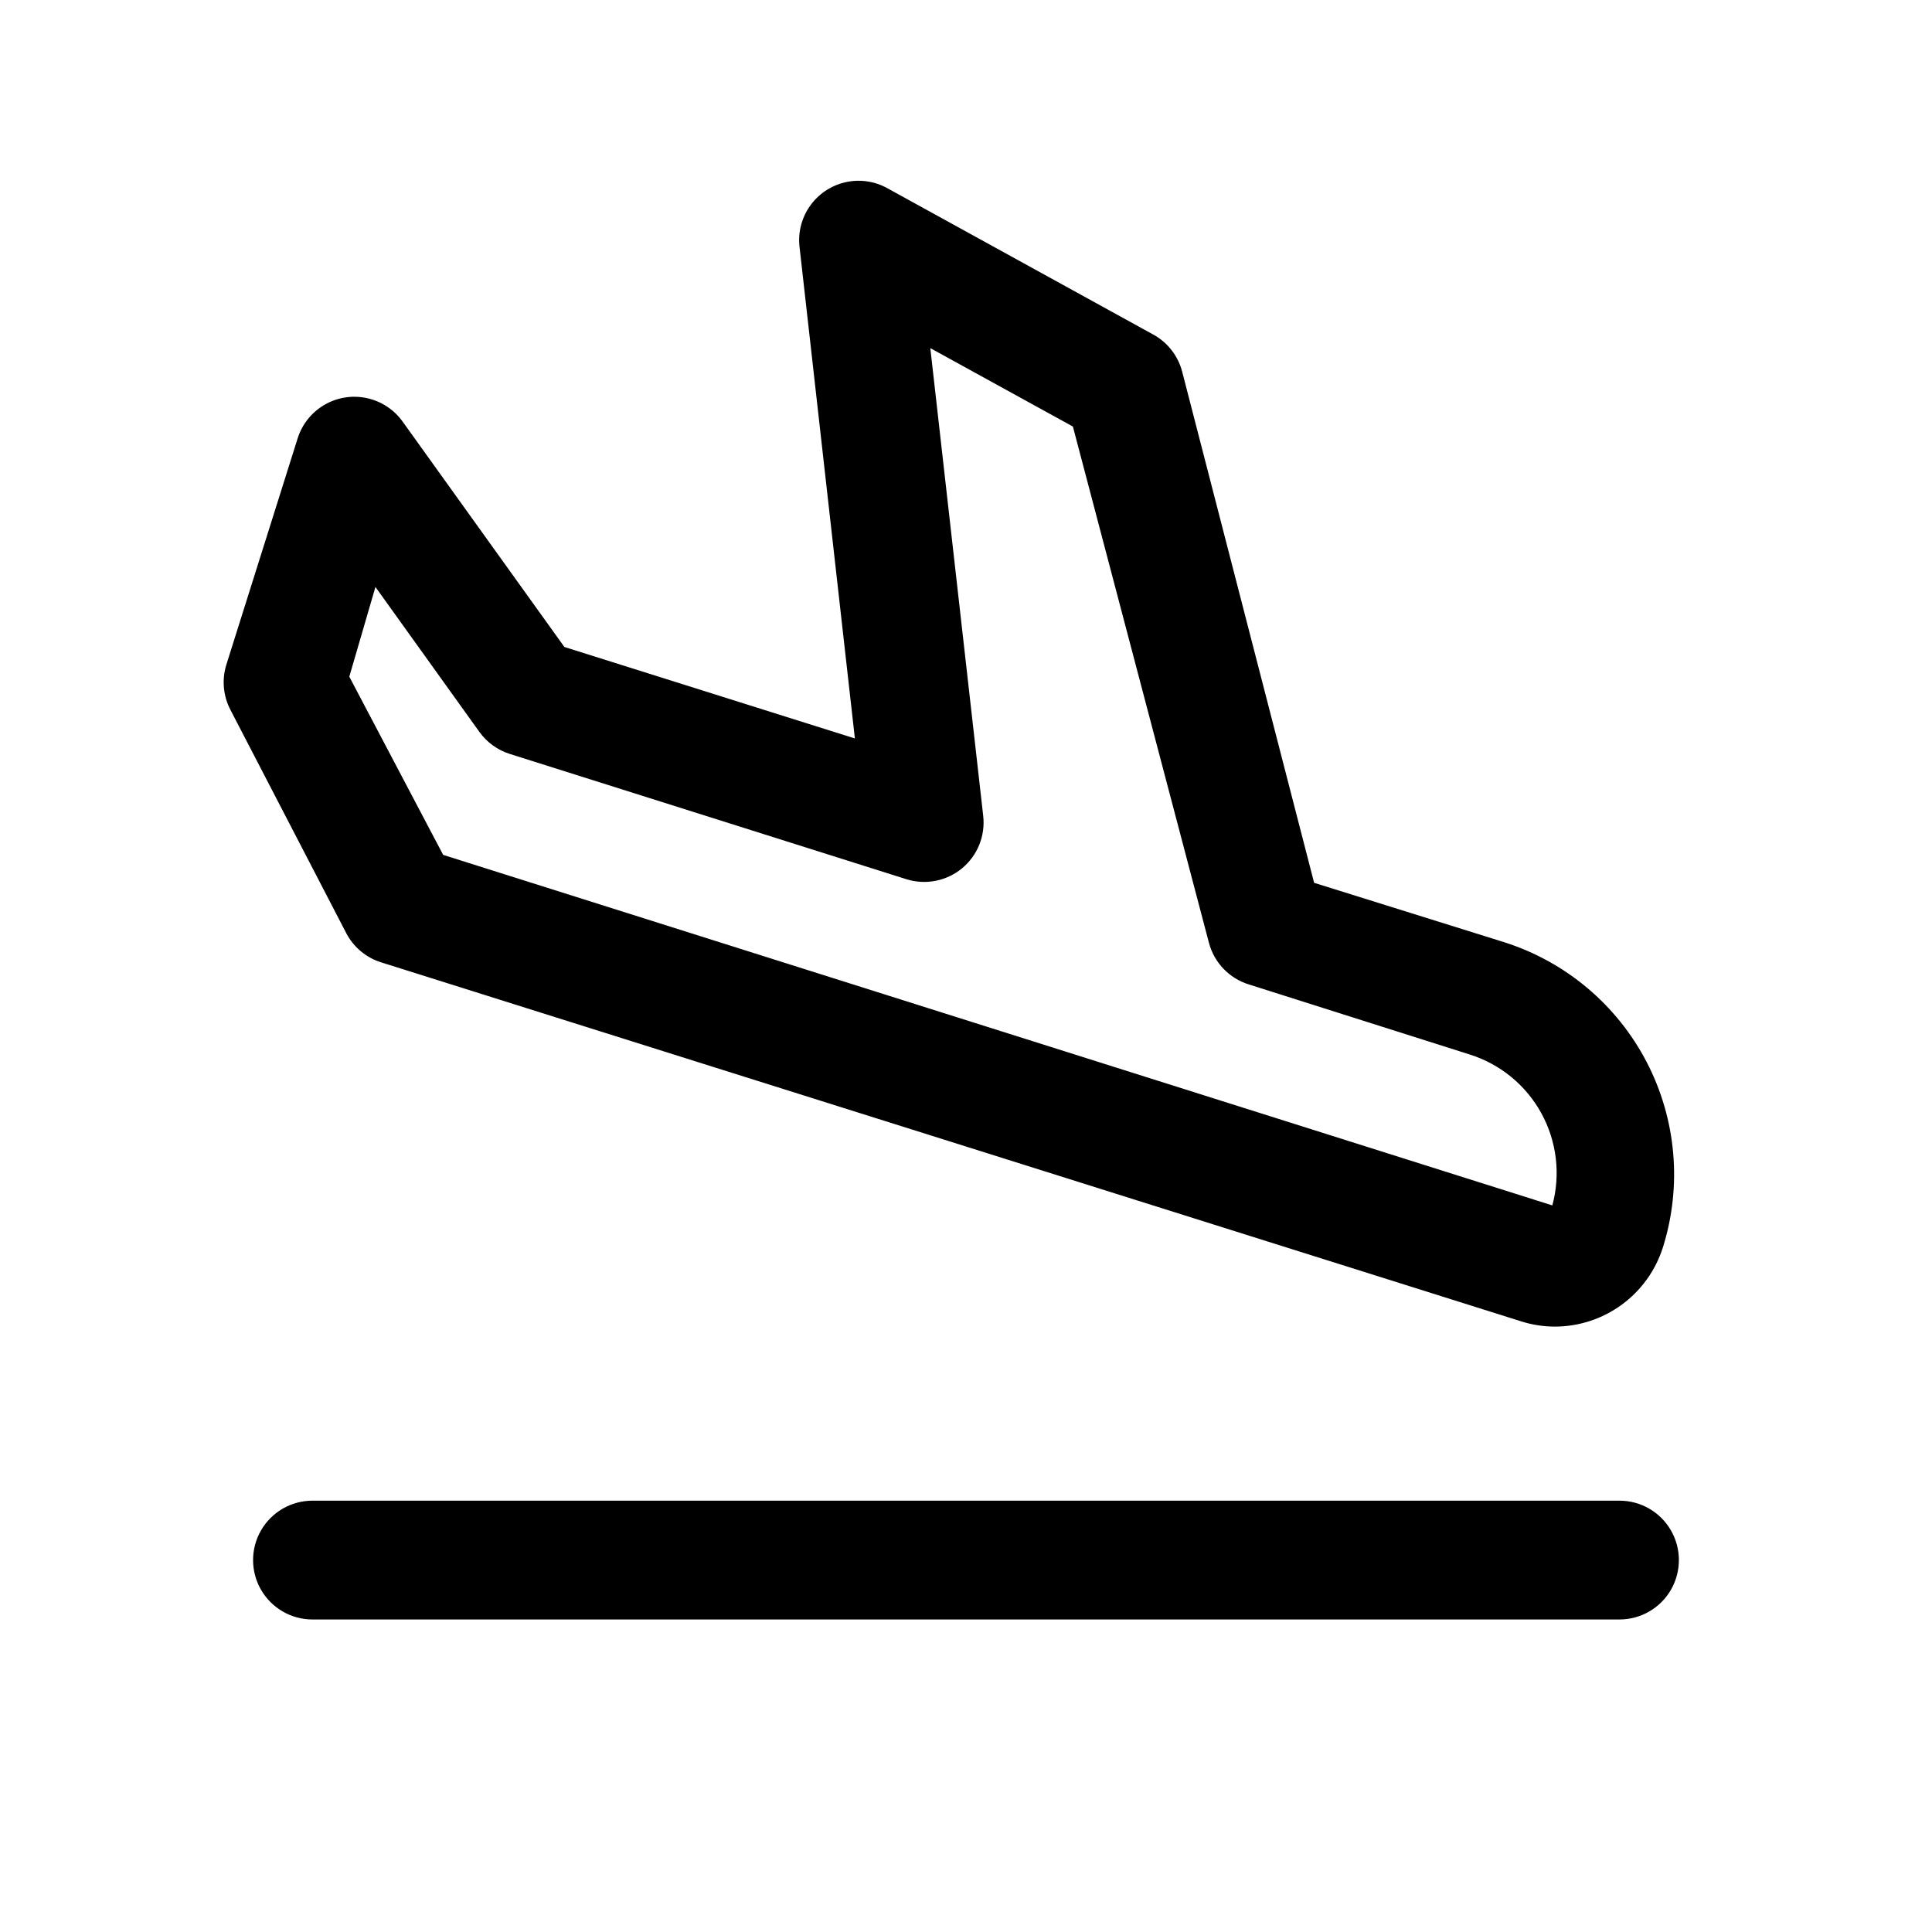<?xml version="1.0" encoding="UTF-8"?>
<!-- Uploaded to: ICON Repo, www.iconrepo.com, Generator: ICON Repo Mixer Tools -->
<svg fill="#000000" width="800px" height="800px" version="1.1" viewBox="144 144 512 512" xmlns="http://www.w3.org/2000/svg">
 <path d="m573.18 573.18h-346.37c-5.625 0-10.82-3-13.633-7.871s-2.812-10.875 0-15.746 8.008-7.871 13.633-7.871h346.37c5.625 0 10.82 3 13.633 7.871s2.812 10.875 0 15.746-8.008 7.871-13.633 7.871zm-368.1-241.04c-1.934-3.684-2.328-7.988-1.102-11.965l18.895-59.984c1.172-3.75 3.707-6.93 7.106-8.906 3.398-1.977 7.41-2.613 11.254-1.781 3.84 0.832 7.231 3.074 9.508 6.277l42.824 59.672 76.988 24.246-14.645-130.05c-0.496-3.875 0.465-7.797 2.699-11.004 2.234-3.203 5.578-5.465 9.387-6.34 3.809-0.879 7.805-0.309 11.215 1.602l70.375 38.73h0.004c3.836 2.09 6.629 5.684 7.715 9.918l34.953 135.4 50.383 15.742h-0.004c16.293 5.176 29.871 16.598 37.754 31.77 7.879 15.172 9.418 32.852 4.281 49.156-1.938 6.078-5.758 11.383-10.91 15.148-5.148 3.762-11.363 5.793-17.742 5.793-3.047-0.012-6.074-0.488-8.977-1.418l-301.97-95.094c-4-1.234-7.344-4.012-9.289-7.715zm31.488-8.816 24.875 47.23 293.94 92.891c2.223-8.199 1.184-16.941-2.894-24.398-4.078-7.453-10.883-13.039-18.988-15.59l-58.566-18.578c-5.18-1.609-9.168-5.773-10.551-11.02l-36.055-136.82-37.785-20.781 14.012 123.91c0.613 5.289-1.488 10.527-5.586 13.926-4.098 3.398-9.637 4.496-14.723 2.918l-105.17-33.219c-3.234-1.027-6.051-3.07-8.031-5.824l-27.551-38.418z"/>
</svg>